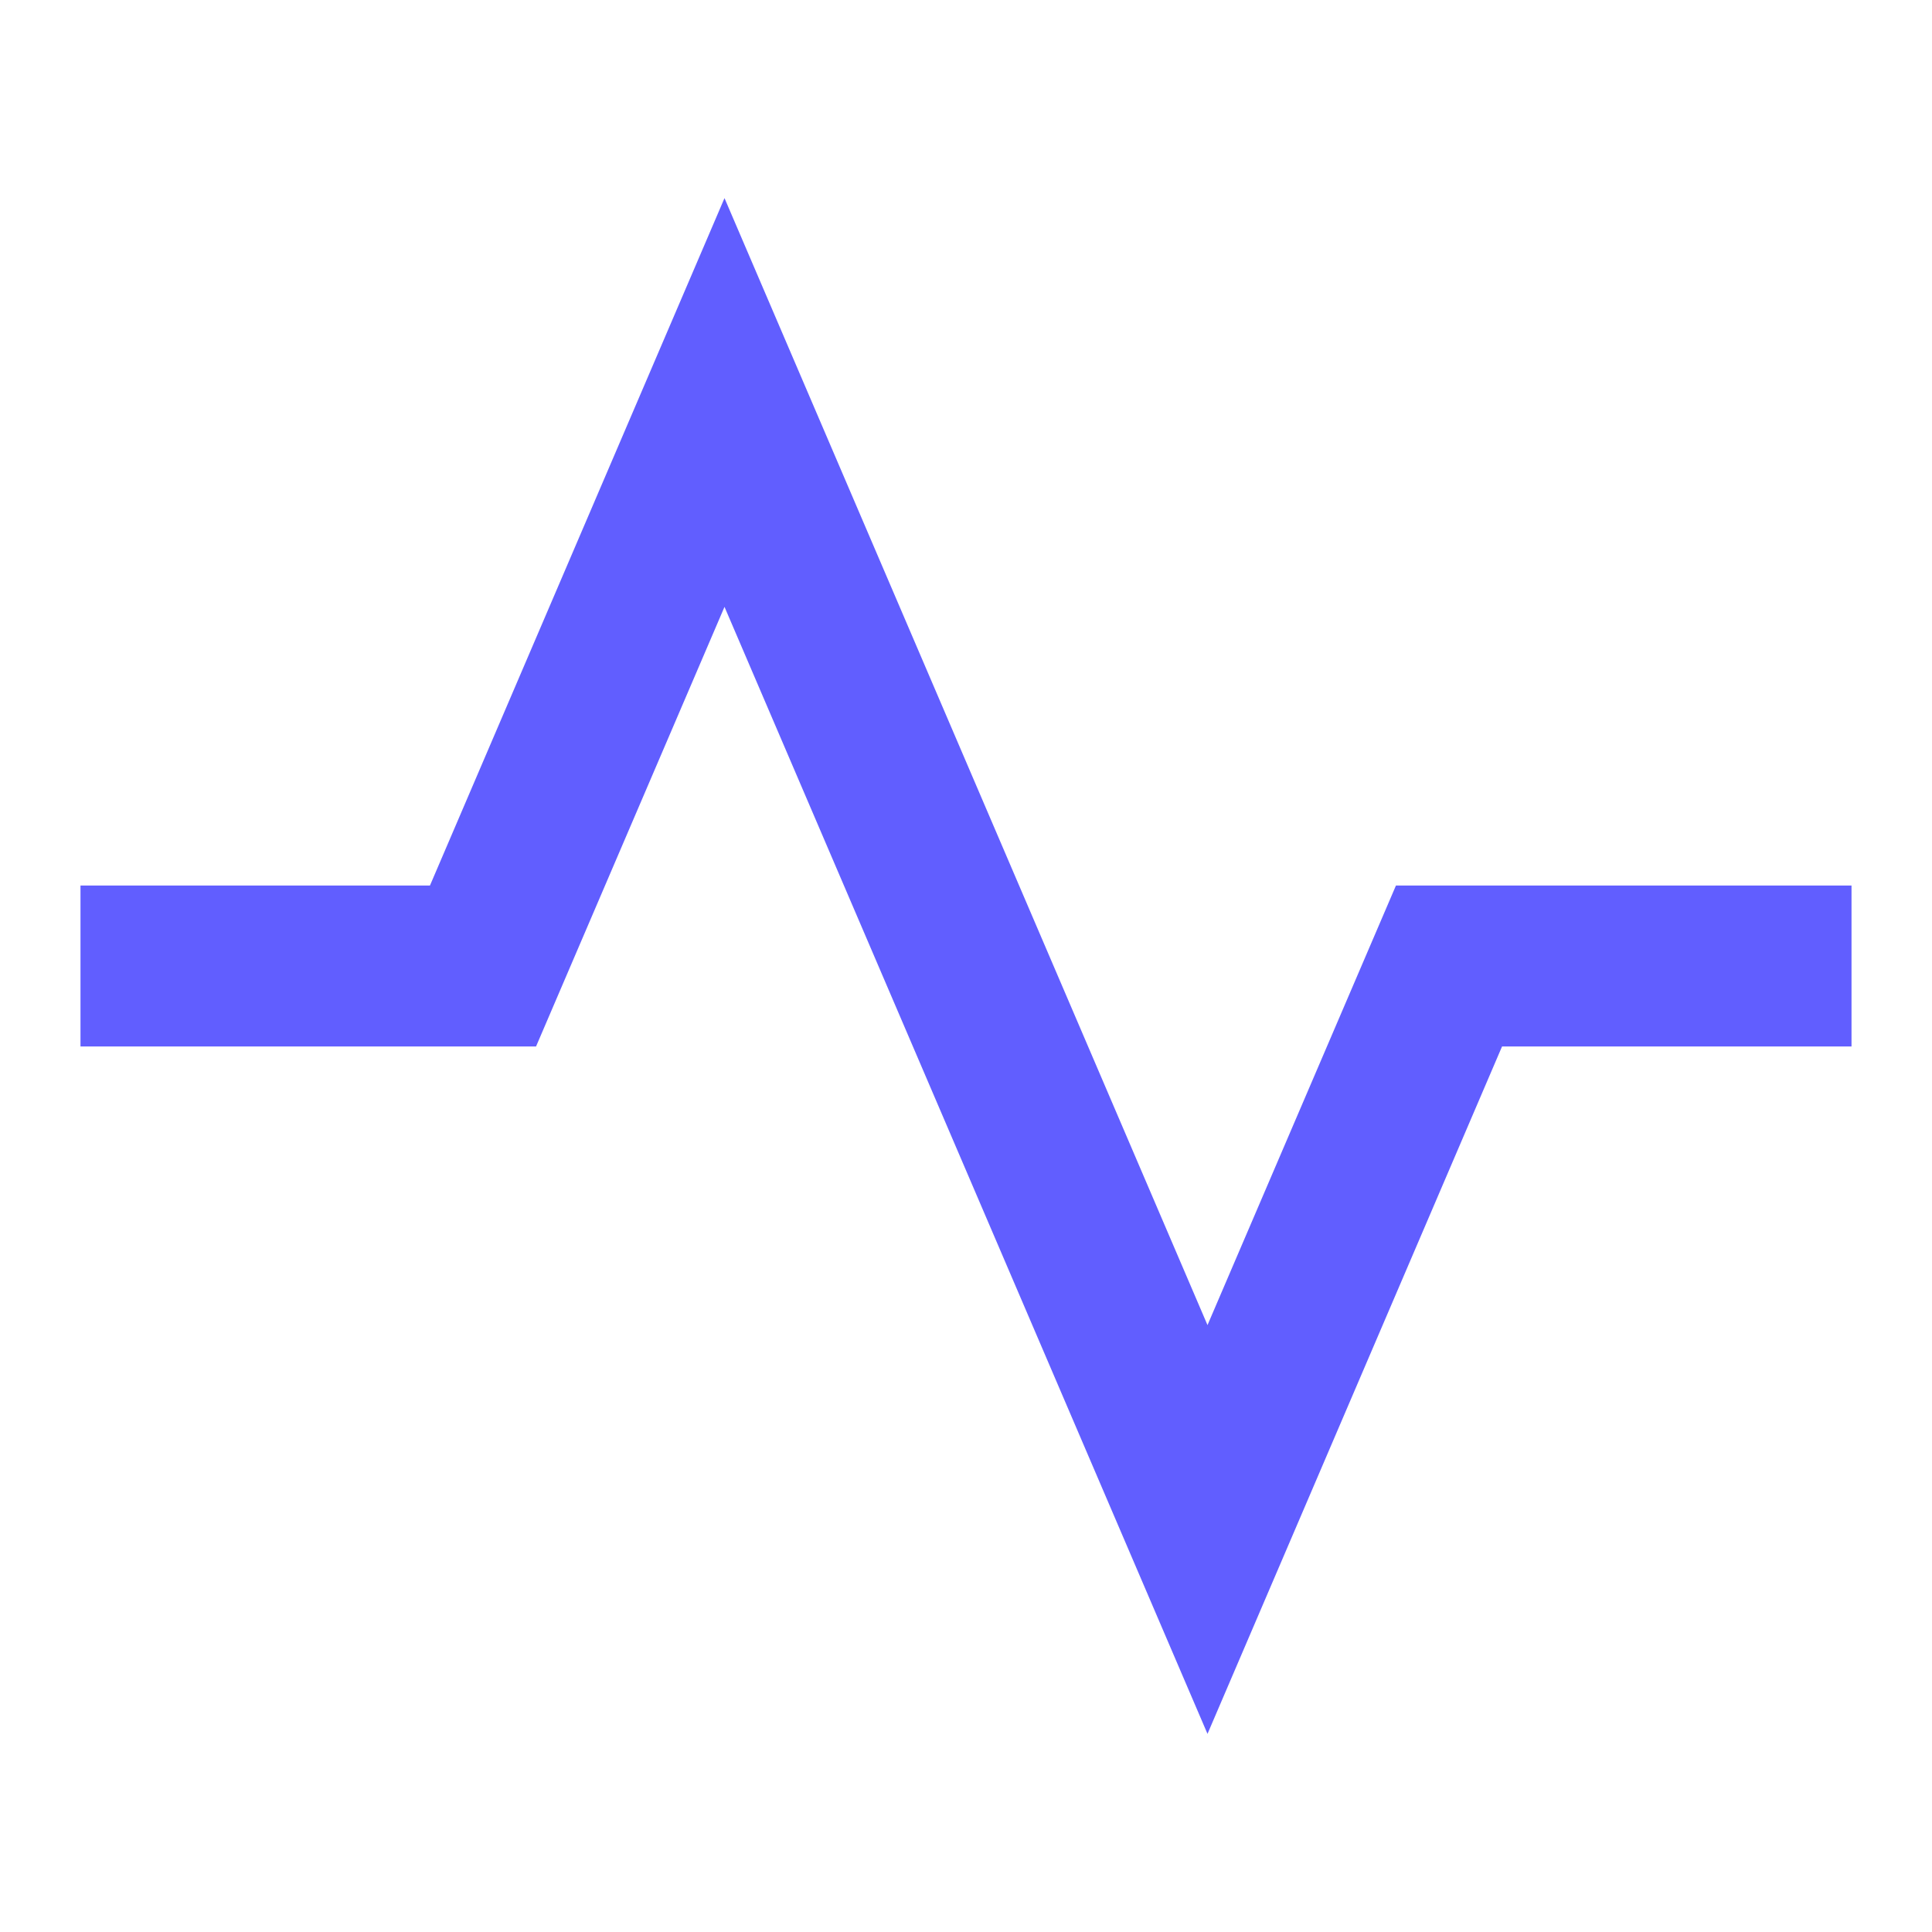 <svg width="44" height="44" viewBox="0 0 44 44" fill="none" xmlns="http://www.w3.org/2000/svg">
<path d="M16.5 13.821L27.5 39.488L34.208 23.833H42.167V20.167H31.792L27.5 30.178L16.5 4.512L9.792 20.167H1.833V23.833H12.208L16.5 13.821Z" fill="#615EFF"/>
</svg>
